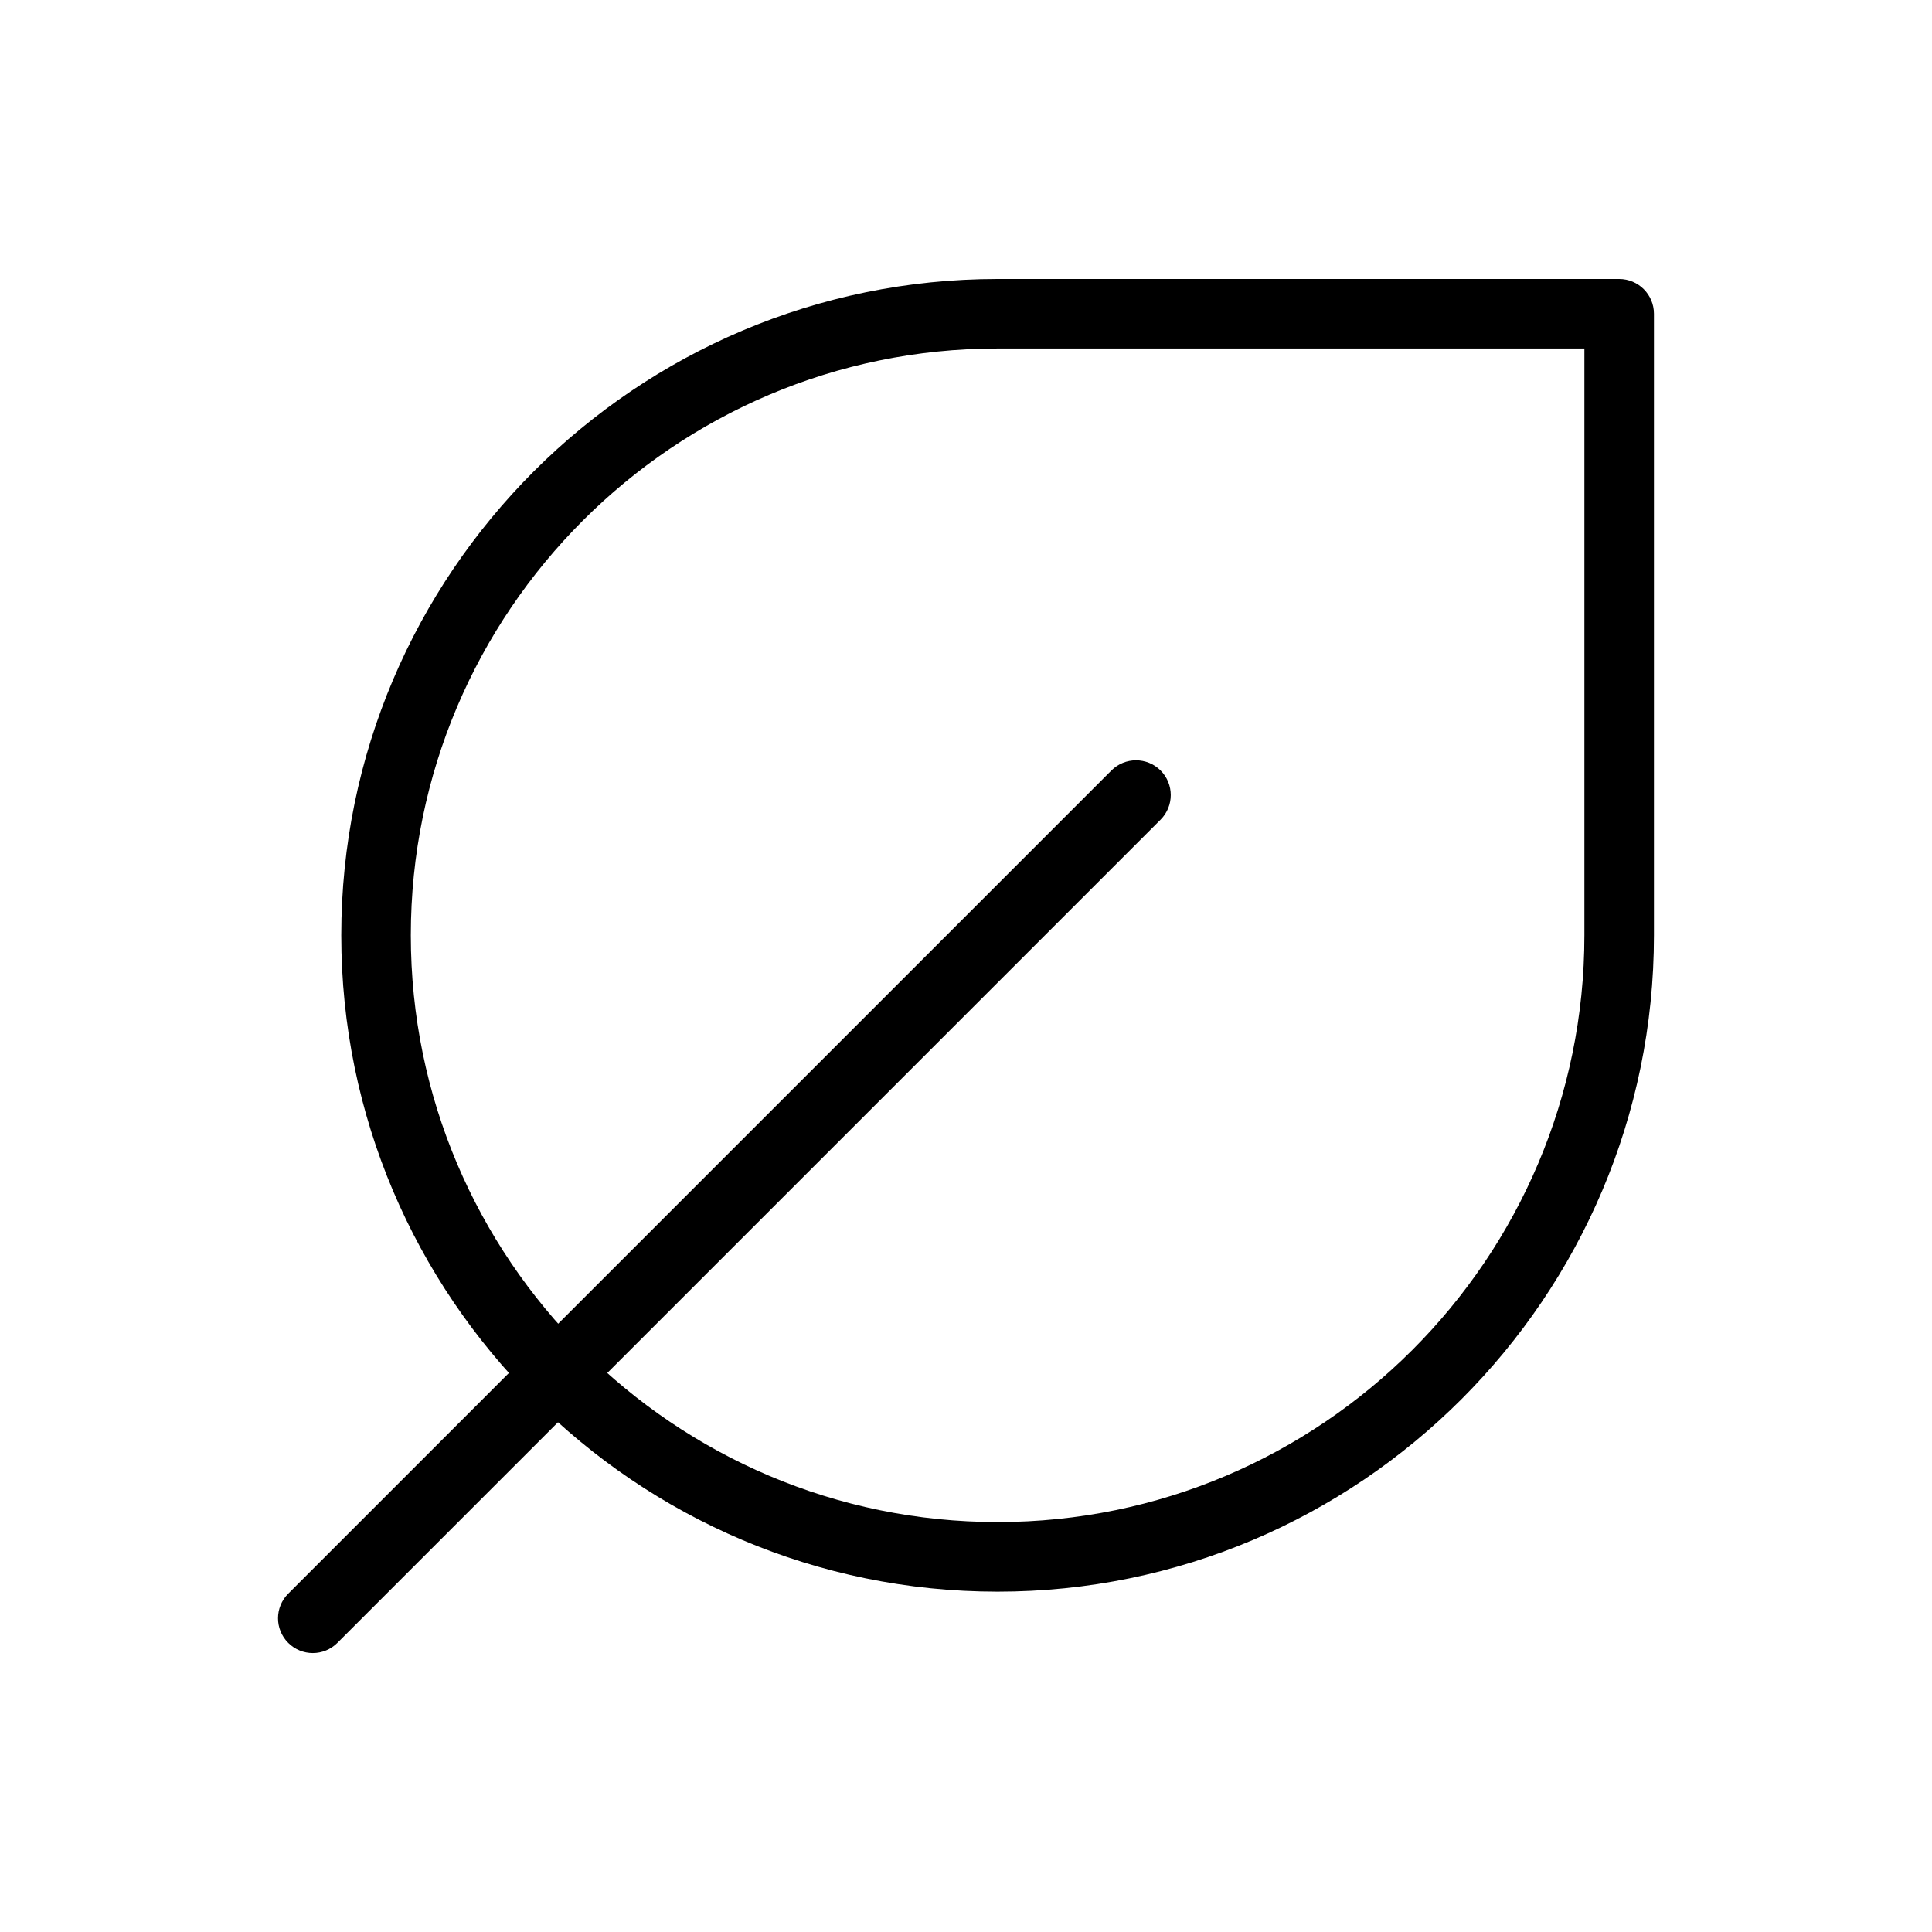 <svg xmlns="http://www.w3.org/2000/svg" id="Layer_1" viewBox="0 0 500 500"><path d="M258.18,411.92c-93.66,0-169.86-76.2-169.86-169.86s76.2-169.86,169.86-169.86h160.86c4.97,0,9,4.03,9,9v160.86c0,93.66-76.2,169.86-169.86,169.86ZM258.18,90.19c-83.74,0-151.86,68.13-151.86,151.86s68.13,151.86,151.86,151.86,151.86-68.13,151.86-151.86V90.19h-151.86Z"></path><path d="M80.95,427.81c-2.3,0-4.61-.88-6.36-2.64-3.52-3.51-3.52-9.21,0-12.73l213.04-213.04c3.52-3.51,9.21-3.51,12.73,0,3.51,3.51,3.51,9.21,0,12.73l-213.04,213.04c-1.76,1.76-4.06,2.64-6.36,2.64Z"></path></svg>